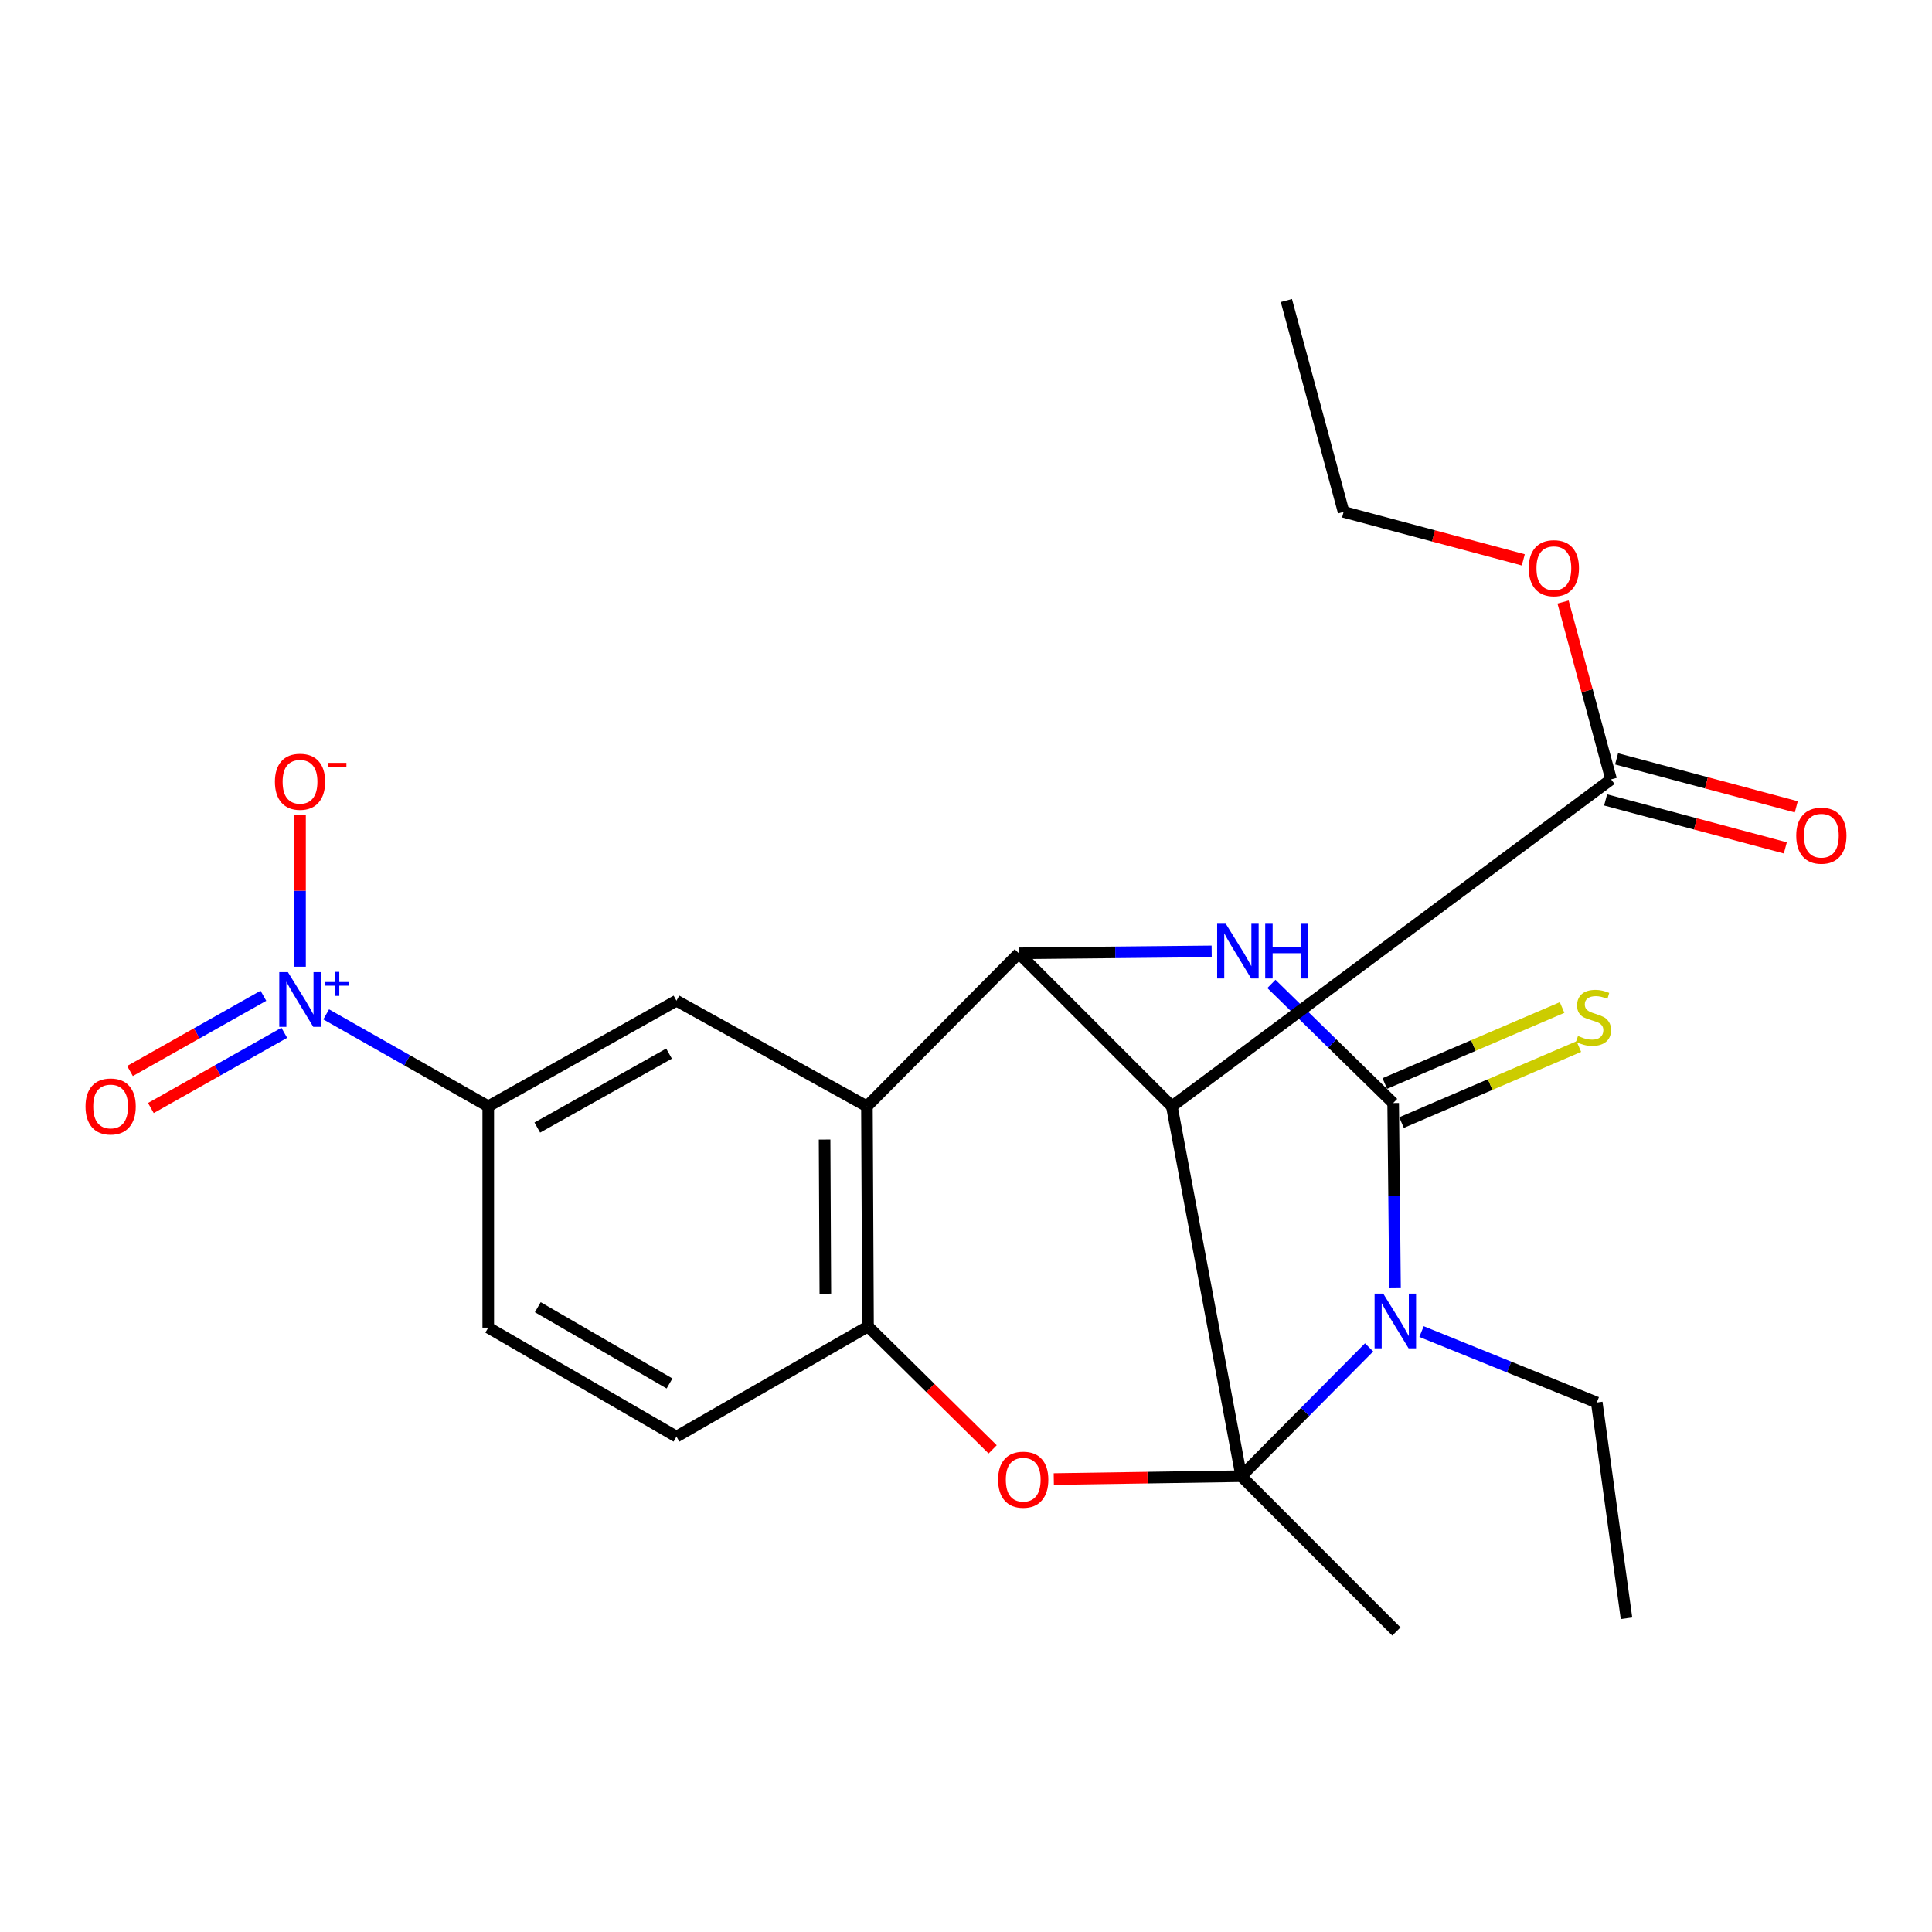 <?xml version='1.0' encoding='iso-8859-1'?>
<svg version='1.1' baseProfile='full'
              xmlns='http://www.w3.org/2000/svg'
                      xmlns:rdkit='http://www.rdkit.org/xml'
                      xmlns:xlink='http://www.w3.org/1999/xlink'
                  xml:space='preserve'
width='1000px' height='1000px' viewBox='0 0 1000 1000'>
<!-- END OF HEADER -->
<rect style='opacity:1.0;fill:#FFFFFF;stroke:none' width='1000' height='1000' x='0' y='0'> </rect>
<path class='bond-0' d='M 642.469,764.074 L 675.561,730.744' style='fill:none;fill-rule:evenodd;stroke:#000000;stroke-width:6px;stroke-linecap:butt;stroke-linejoin:miter;stroke-opacity:1' />
<path class='bond-0' d='M 675.561,730.744 L 708.653,697.413' style='fill:none;fill-rule:evenodd;stroke:#0000FF;stroke-width:6px;stroke-linecap:butt;stroke-linejoin:miter;stroke-opacity:1' />
<path class='bond-2' d='M 642.469,764.074 L 606.546,572.628' style='fill:none;fill-rule:evenodd;stroke:#000000;stroke-width:6px;stroke-linecap:butt;stroke-linejoin:miter;stroke-opacity:1' />
<path class='bond-5' d='M 642.469,764.074 L 593.953,764.815' style='fill:none;fill-rule:evenodd;stroke:#000000;stroke-width:6px;stroke-linecap:butt;stroke-linejoin:miter;stroke-opacity:1' />
<path class='bond-5' d='M 593.953,764.815 L 545.438,765.556' style='fill:none;fill-rule:evenodd;stroke:#FF0000;stroke-width:6px;stroke-linecap:butt;stroke-linejoin:miter;stroke-opacity:1' />
<path class='bond-18' d='M 642.469,764.074 L 722.773,844.451' style='fill:none;fill-rule:evenodd;stroke:#000000;stroke-width:6px;stroke-linecap:butt;stroke-linejoin:miter;stroke-opacity:1' />
<path class='bond-1' d='M 722.054,666.765 L 721.576,618.847' style='fill:none;fill-rule:evenodd;stroke:#0000FF;stroke-width:6px;stroke-linecap:butt;stroke-linejoin:miter;stroke-opacity:1' />
<path class='bond-1' d='M 721.576,618.847 L 721.099,570.929' style='fill:none;fill-rule:evenodd;stroke:#000000;stroke-width:6px;stroke-linecap:butt;stroke-linejoin:miter;stroke-opacity:1' />
<path class='bond-19' d='M 735.775,689.23 L 781.129,707.584' style='fill:none;fill-rule:evenodd;stroke:#0000FF;stroke-width:6px;stroke-linecap:butt;stroke-linejoin:miter;stroke-opacity:1' />
<path class='bond-19' d='M 781.129,707.584 L 826.484,725.939' style='fill:none;fill-rule:evenodd;stroke:#000000;stroke-width:6px;stroke-linecap:butt;stroke-linejoin:miter;stroke-opacity:1' />
<path class='bond-12' d='M 725.433,581.04 L 771.32,561.369' style='fill:none;fill-rule:evenodd;stroke:#000000;stroke-width:6px;stroke-linecap:butt;stroke-linejoin:miter;stroke-opacity:1' />
<path class='bond-12' d='M 771.32,561.369 L 817.207,541.699' style='fill:none;fill-rule:evenodd;stroke:#CCCC00;stroke-width:6px;stroke-linecap:butt;stroke-linejoin:miter;stroke-opacity:1' />
<path class='bond-12' d='M 716.764,560.818 L 762.651,541.148' style='fill:none;fill-rule:evenodd;stroke:#000000;stroke-width:6px;stroke-linecap:butt;stroke-linejoin:miter;stroke-opacity:1' />
<path class='bond-12' d='M 762.651,541.148 L 808.538,521.477' style='fill:none;fill-rule:evenodd;stroke:#CCCC00;stroke-width:6px;stroke-linecap:butt;stroke-linejoin:miter;stroke-opacity:1' />
<path class='bond-25' d='M 721.099,570.929 L 689.589,540.1' style='fill:none;fill-rule:evenodd;stroke:#000000;stroke-width:6px;stroke-linecap:butt;stroke-linejoin:miter;stroke-opacity:1' />
<path class='bond-25' d='M 689.589,540.1 L 658.079,509.27' style='fill:none;fill-rule:evenodd;stroke:#0000FF;stroke-width:6px;stroke-linecap:butt;stroke-linejoin:miter;stroke-opacity:1' />
<path class='bond-3' d='M 606.546,572.628 L 527.342,493.436' style='fill:none;fill-rule:evenodd;stroke:#000000;stroke-width:6px;stroke-linecap:butt;stroke-linejoin:miter;stroke-opacity:1' />
<path class='bond-10' d='M 606.546,572.628 L 833.903,403.403' style='fill:none;fill-rule:evenodd;stroke:#000000;stroke-width:6px;stroke-linecap:butt;stroke-linejoin:miter;stroke-opacity:1' />
<path class='bond-4' d='M 527.342,493.436 L 577.251,492.936' style='fill:none;fill-rule:evenodd;stroke:#000000;stroke-width:6px;stroke-linecap:butt;stroke-linejoin:miter;stroke-opacity:1' />
<path class='bond-4' d='M 577.251,492.936 L 627.159,492.436' style='fill:none;fill-rule:evenodd;stroke:#0000FF;stroke-width:6px;stroke-linecap:butt;stroke-linejoin:miter;stroke-opacity:1' />
<path class='bond-24' d='M 527.342,493.436 L 448.725,572.628' style='fill:none;fill-rule:evenodd;stroke:#000000;stroke-width:6px;stroke-linecap:butt;stroke-linejoin:miter;stroke-opacity:1' />
<path class='bond-8' d='M 513.795,750.196 L 481.541,718.389' style='fill:none;fill-rule:evenodd;stroke:#FF0000;stroke-width:6px;stroke-linecap:butt;stroke-linejoin:miter;stroke-opacity:1' />
<path class='bond-8' d='M 481.541,718.389 L 449.288,686.581' style='fill:none;fill-rule:evenodd;stroke:#000000;stroke-width:6px;stroke-linecap:butt;stroke-linejoin:miter;stroke-opacity:1' />
<path class='bond-6' d='M 448.725,572.628 L 449.288,686.581' style='fill:none;fill-rule:evenodd;stroke:#000000;stroke-width:6px;stroke-linecap:butt;stroke-linejoin:miter;stroke-opacity:1' />
<path class='bond-6' d='M 426.809,589.83 L 427.202,669.597' style='fill:none;fill-rule:evenodd;stroke:#000000;stroke-width:6px;stroke-linecap:butt;stroke-linejoin:miter;stroke-opacity:1' />
<path class='bond-9' d='M 448.725,572.628 L 350.136,517.955' style='fill:none;fill-rule:evenodd;stroke:#000000;stroke-width:6px;stroke-linecap:butt;stroke-linejoin:miter;stroke-opacity:1' />
<path class='bond-7' d='M 168.832,525.028 L 210.776,548.828' style='fill:none;fill-rule:evenodd;stroke:#0000FF;stroke-width:6px;stroke-linecap:butt;stroke-linejoin:miter;stroke-opacity:1' />
<path class='bond-7' d='M 210.776,548.828 L 252.72,572.628' style='fill:none;fill-rule:evenodd;stroke:#000000;stroke-width:6px;stroke-linecap:butt;stroke-linejoin:miter;stroke-opacity:1' />
<path class='bond-13' d='M 155.292,500.364 L 155.292,461.036' style='fill:none;fill-rule:evenodd;stroke:#0000FF;stroke-width:6px;stroke-linecap:butt;stroke-linejoin:miter;stroke-opacity:1' />
<path class='bond-13' d='M 155.292,461.036 L 155.292,421.707' style='fill:none;fill-rule:evenodd;stroke:#FF0000;stroke-width:6px;stroke-linecap:butt;stroke-linejoin:miter;stroke-opacity:1' />
<path class='bond-14' d='M 136.335,515.406 L 101.81,534.877' style='fill:none;fill-rule:evenodd;stroke:#0000FF;stroke-width:6px;stroke-linecap:butt;stroke-linejoin:miter;stroke-opacity:1' />
<path class='bond-14' d='M 101.81,534.877 L 67.286,554.347' style='fill:none;fill-rule:evenodd;stroke:#FF0000;stroke-width:6px;stroke-linecap:butt;stroke-linejoin:miter;stroke-opacity:1' />
<path class='bond-14' d='M 147.142,534.57 L 112.618,554.04' style='fill:none;fill-rule:evenodd;stroke:#0000FF;stroke-width:6px;stroke-linecap:butt;stroke-linejoin:miter;stroke-opacity:1' />
<path class='bond-14' d='M 112.618,554.04 L 78.093,573.511' style='fill:none;fill-rule:evenodd;stroke:#FF0000;stroke-width:6px;stroke-linecap:butt;stroke-linejoin:miter;stroke-opacity:1' />
<path class='bond-15' d='M 449.288,686.581 L 350.136,743.589' style='fill:none;fill-rule:evenodd;stroke:#000000;stroke-width:6px;stroke-linecap:butt;stroke-linejoin:miter;stroke-opacity:1' />
<path class='bond-26' d='M 350.136,517.955 L 252.72,572.628' style='fill:none;fill-rule:evenodd;stroke:#000000;stroke-width:6px;stroke-linecap:butt;stroke-linejoin:miter;stroke-opacity:1' />
<path class='bond-26' d='M 346.291,545.342 L 278.1,583.613' style='fill:none;fill-rule:evenodd;stroke:#000000;stroke-width:6px;stroke-linecap:butt;stroke-linejoin:miter;stroke-opacity:1' />
<path class='bond-16' d='M 831.066,414.031 L 877.574,426.447' style='fill:none;fill-rule:evenodd;stroke:#000000;stroke-width:6px;stroke-linecap:butt;stroke-linejoin:miter;stroke-opacity:1' />
<path class='bond-16' d='M 877.574,426.447 L 924.082,438.863' style='fill:none;fill-rule:evenodd;stroke:#FF0000;stroke-width:6px;stroke-linecap:butt;stroke-linejoin:miter;stroke-opacity:1' />
<path class='bond-16' d='M 836.74,392.775 L 883.248,405.19' style='fill:none;fill-rule:evenodd;stroke:#000000;stroke-width:6px;stroke-linecap:butt;stroke-linejoin:miter;stroke-opacity:1' />
<path class='bond-16' d='M 883.248,405.19 L 929.756,417.606' style='fill:none;fill-rule:evenodd;stroke:#FF0000;stroke-width:6px;stroke-linecap:butt;stroke-linejoin:miter;stroke-opacity:1' />
<path class='bond-20' d='M 833.903,403.403 L 821.471,357.503' style='fill:none;fill-rule:evenodd;stroke:#000000;stroke-width:6px;stroke-linecap:butt;stroke-linejoin:miter;stroke-opacity:1' />
<path class='bond-20' d='M 821.471,357.503 L 809.04,311.602' style='fill:none;fill-rule:evenodd;stroke:#FF0000;stroke-width:6px;stroke-linecap:butt;stroke-linejoin:miter;stroke-opacity:1' />
<path class='bond-11' d='M 252.72,572.628 L 252.72,687.18' style='fill:none;fill-rule:evenodd;stroke:#000000;stroke-width:6px;stroke-linecap:butt;stroke-linejoin:miter;stroke-opacity:1' />
<path class='bond-17' d='M 350.136,743.589 L 252.72,687.18' style='fill:none;fill-rule:evenodd;stroke:#000000;stroke-width:6px;stroke-linecap:butt;stroke-linejoin:miter;stroke-opacity:1' />
<path class='bond-17' d='M 346.548,716.088 L 278.357,676.602' style='fill:none;fill-rule:evenodd;stroke:#000000;stroke-width:6px;stroke-linecap:butt;stroke-linejoin:miter;stroke-opacity:1' />
<path class='bond-22' d='M 826.484,725.939 L 841.872,837.619' style='fill:none;fill-rule:evenodd;stroke:#000000;stroke-width:6px;stroke-linecap:butt;stroke-linejoin:miter;stroke-opacity:1' />
<path class='bond-21' d='M 788.459,289.787 L 741.951,277.371' style='fill:none;fill-rule:evenodd;stroke:#FF0000;stroke-width:6px;stroke-linecap:butt;stroke-linejoin:miter;stroke-opacity:1' />
<path class='bond-21' d='M 741.951,277.371 L 695.443,264.955' style='fill:none;fill-rule:evenodd;stroke:#000000;stroke-width:6px;stroke-linecap:butt;stroke-linejoin:miter;stroke-opacity:1' />
<path class='bond-23' d='M 695.443,264.955 L 665.827,155.549' style='fill:none;fill-rule:evenodd;stroke:#000000;stroke-width:6px;stroke-linecap:butt;stroke-linejoin:miter;stroke-opacity:1' />
<path  class='atom-1' d='M 715.963 669.586
L 725.243 684.586
Q 726.163 686.066, 727.643 688.746
Q 729.123 691.426, 729.203 691.586
L 729.203 669.586
L 732.963 669.586
L 732.963 697.906
L 729.083 697.906
L 719.123 681.506
Q 717.963 679.586, 716.723 677.386
Q 715.523 675.186, 715.163 674.506
L 715.163 697.906
L 711.483 697.906
L 711.483 669.586
L 715.963 669.586
' fill='#0000FF'/>
<path  class='atom-5' d='M 634.474 478.14
L 643.754 493.14
Q 644.674 494.62, 646.154 497.3
Q 647.634 499.98, 647.714 500.14
L 647.714 478.14
L 651.474 478.14
L 651.474 506.46
L 647.594 506.46
L 637.634 490.06
Q 636.474 488.14, 635.234 485.94
Q 634.034 483.74, 633.674 483.06
L 633.674 506.46
L 629.994 506.46
L 629.994 478.14
L 634.474 478.14
' fill='#0000FF'/>
<path  class='atom-5' d='M 654.874 478.14
L 658.714 478.14
L 658.714 490.18
L 673.194 490.18
L 673.194 478.14
L 677.034 478.14
L 677.034 506.46
L 673.194 506.46
L 673.194 493.38
L 658.714 493.38
L 658.714 506.46
L 654.874 506.46
L 654.874 478.14
' fill='#0000FF'/>
<path  class='atom-6' d='M 516.616 765.877
Q 516.616 759.077, 519.976 755.277
Q 523.336 751.477, 529.616 751.477
Q 535.896 751.477, 539.256 755.277
Q 542.616 759.077, 542.616 765.877
Q 542.616 772.757, 539.216 776.677
Q 535.816 780.557, 529.616 780.557
Q 523.376 780.557, 519.976 776.677
Q 516.616 772.797, 516.616 765.877
M 529.616 777.357
Q 533.936 777.357, 536.256 774.477
Q 538.616 771.557, 538.616 765.877
Q 538.616 760.317, 536.256 757.517
Q 533.936 754.677, 529.616 754.677
Q 525.296 754.677, 522.936 757.477
Q 520.616 760.277, 520.616 765.877
Q 520.616 771.597, 522.936 774.477
Q 525.296 777.357, 529.616 777.357
' fill='#FF0000'/>
<path  class='atom-8' d='M 149.032 503.184
L 158.312 518.184
Q 159.232 519.664, 160.712 522.344
Q 162.192 525.024, 162.272 525.184
L 162.272 503.184
L 166.032 503.184
L 166.032 531.504
L 162.152 531.504
L 152.192 515.104
Q 151.032 513.184, 149.792 510.984
Q 148.592 508.784, 148.232 508.104
L 148.232 531.504
L 144.552 531.504
L 144.552 503.184
L 149.032 503.184
' fill='#0000FF'/>
<path  class='atom-8' d='M 168.408 508.289
L 173.398 508.289
L 173.398 503.035
L 175.615 503.035
L 175.615 508.289
L 180.737 508.289
L 180.737 510.19
L 175.615 510.19
L 175.615 515.47
L 173.398 515.47
L 173.398 510.19
L 168.408 510.19
L 168.408 508.289
' fill='#0000FF'/>
<path  class='atom-13' d='M 816.773 536.207
Q 817.093 536.327, 818.413 536.887
Q 819.733 537.447, 821.173 537.807
Q 822.653 538.127, 824.093 538.127
Q 826.773 538.127, 828.333 536.847
Q 829.893 535.527, 829.893 533.247
Q 829.893 531.687, 829.093 530.727
Q 828.333 529.767, 827.133 529.247
Q 825.933 528.727, 823.933 528.127
Q 821.413 527.367, 819.893 526.647
Q 818.413 525.927, 817.333 524.407
Q 816.293 522.887, 816.293 520.327
Q 816.293 516.767, 818.693 514.567
Q 821.133 512.367, 825.933 512.367
Q 829.213 512.367, 832.933 513.927
L 832.013 517.007
Q 828.613 515.607, 826.053 515.607
Q 823.293 515.607, 821.773 516.767
Q 820.253 517.887, 820.293 519.847
Q 820.293 521.367, 821.053 522.287
Q 821.853 523.207, 822.973 523.727
Q 824.133 524.247, 826.053 524.847
Q 828.613 525.647, 830.133 526.447
Q 831.653 527.247, 832.733 528.887
Q 833.853 530.487, 833.853 533.247
Q 833.853 537.167, 831.213 539.287
Q 828.613 541.367, 824.253 541.367
Q 821.733 541.367, 819.813 540.807
Q 817.933 540.287, 815.693 539.367
L 816.773 536.207
' fill='#CCCC00'/>
<path  class='atom-14' d='M 142.292 404.632
Q 142.292 397.832, 145.652 394.032
Q 149.012 390.232, 155.292 390.232
Q 161.572 390.232, 164.932 394.032
Q 168.292 397.832, 168.292 404.632
Q 168.292 411.512, 164.892 415.432
Q 161.492 419.312, 155.292 419.312
Q 149.052 419.312, 145.652 415.432
Q 142.292 411.552, 142.292 404.632
M 155.292 416.112
Q 159.612 416.112, 161.932 413.232
Q 164.292 410.312, 164.292 404.632
Q 164.292 399.072, 161.932 396.272
Q 159.612 393.432, 155.292 393.432
Q 150.972 393.432, 148.612 396.232
Q 146.292 399.032, 146.292 404.632
Q 146.292 410.352, 148.612 413.232
Q 150.972 416.112, 155.292 416.112
' fill='#FF0000'/>
<path  class='atom-14' d='M 169.612 394.854
L 179.301 394.854
L 179.301 396.966
L 169.612 396.966
L 169.612 394.854
' fill='#FF0000'/>
<path  class='atom-15' d='M 44.265 572.708
Q 44.265 565.908, 47.625 562.108
Q 50.985 558.308, 57.265 558.308
Q 63.545 558.308, 66.905 562.108
Q 70.265 565.908, 70.265 572.708
Q 70.265 579.588, 66.865 583.508
Q 63.465 587.388, 57.265 587.388
Q 51.025 587.388, 47.625 583.508
Q 44.265 579.628, 44.265 572.708
M 57.265 584.188
Q 61.585 584.188, 63.905 581.308
Q 66.265 578.388, 66.265 572.708
Q 66.265 567.148, 63.905 564.348
Q 61.585 561.508, 57.265 561.508
Q 52.945 561.508, 50.585 564.308
Q 48.265 567.108, 48.265 572.708
Q 48.265 578.428, 50.585 581.308
Q 52.945 584.188, 57.265 584.188
' fill='#FF0000'/>
<path  class='atom-17' d='M 929.735 432.537
Q 929.735 425.737, 933.095 421.937
Q 936.455 418.137, 942.735 418.137
Q 949.015 418.137, 952.375 421.937
Q 955.735 425.737, 955.735 432.537
Q 955.735 439.417, 952.335 443.337
Q 948.935 447.217, 942.735 447.217
Q 936.495 447.217, 933.095 443.337
Q 929.735 439.457, 929.735 432.537
M 942.735 444.017
Q 947.055 444.017, 949.375 441.137
Q 951.735 438.217, 951.735 432.537
Q 951.735 426.977, 949.375 424.177
Q 947.055 421.337, 942.735 421.337
Q 938.415 421.337, 936.055 424.137
Q 933.735 426.937, 933.735 432.537
Q 933.735 438.257, 936.055 441.137
Q 938.415 444.017, 942.735 444.017
' fill='#FF0000'/>
<path  class='atom-21' d='M 791.275 294.089
Q 791.275 287.289, 794.635 283.489
Q 797.995 279.689, 804.275 279.689
Q 810.555 279.689, 813.915 283.489
Q 817.275 287.289, 817.275 294.089
Q 817.275 300.969, 813.875 304.889
Q 810.475 308.769, 804.275 308.769
Q 798.035 308.769, 794.635 304.889
Q 791.275 301.009, 791.275 294.089
M 804.275 305.569
Q 808.595 305.569, 810.915 302.689
Q 813.275 299.769, 813.275 294.089
Q 813.275 288.529, 810.915 285.729
Q 808.595 282.889, 804.275 282.889
Q 799.955 282.889, 797.595 285.689
Q 795.275 288.489, 795.275 294.089
Q 795.275 299.809, 797.595 302.689
Q 799.955 305.569, 804.275 305.569
' fill='#FF0000'/>
</svg>
